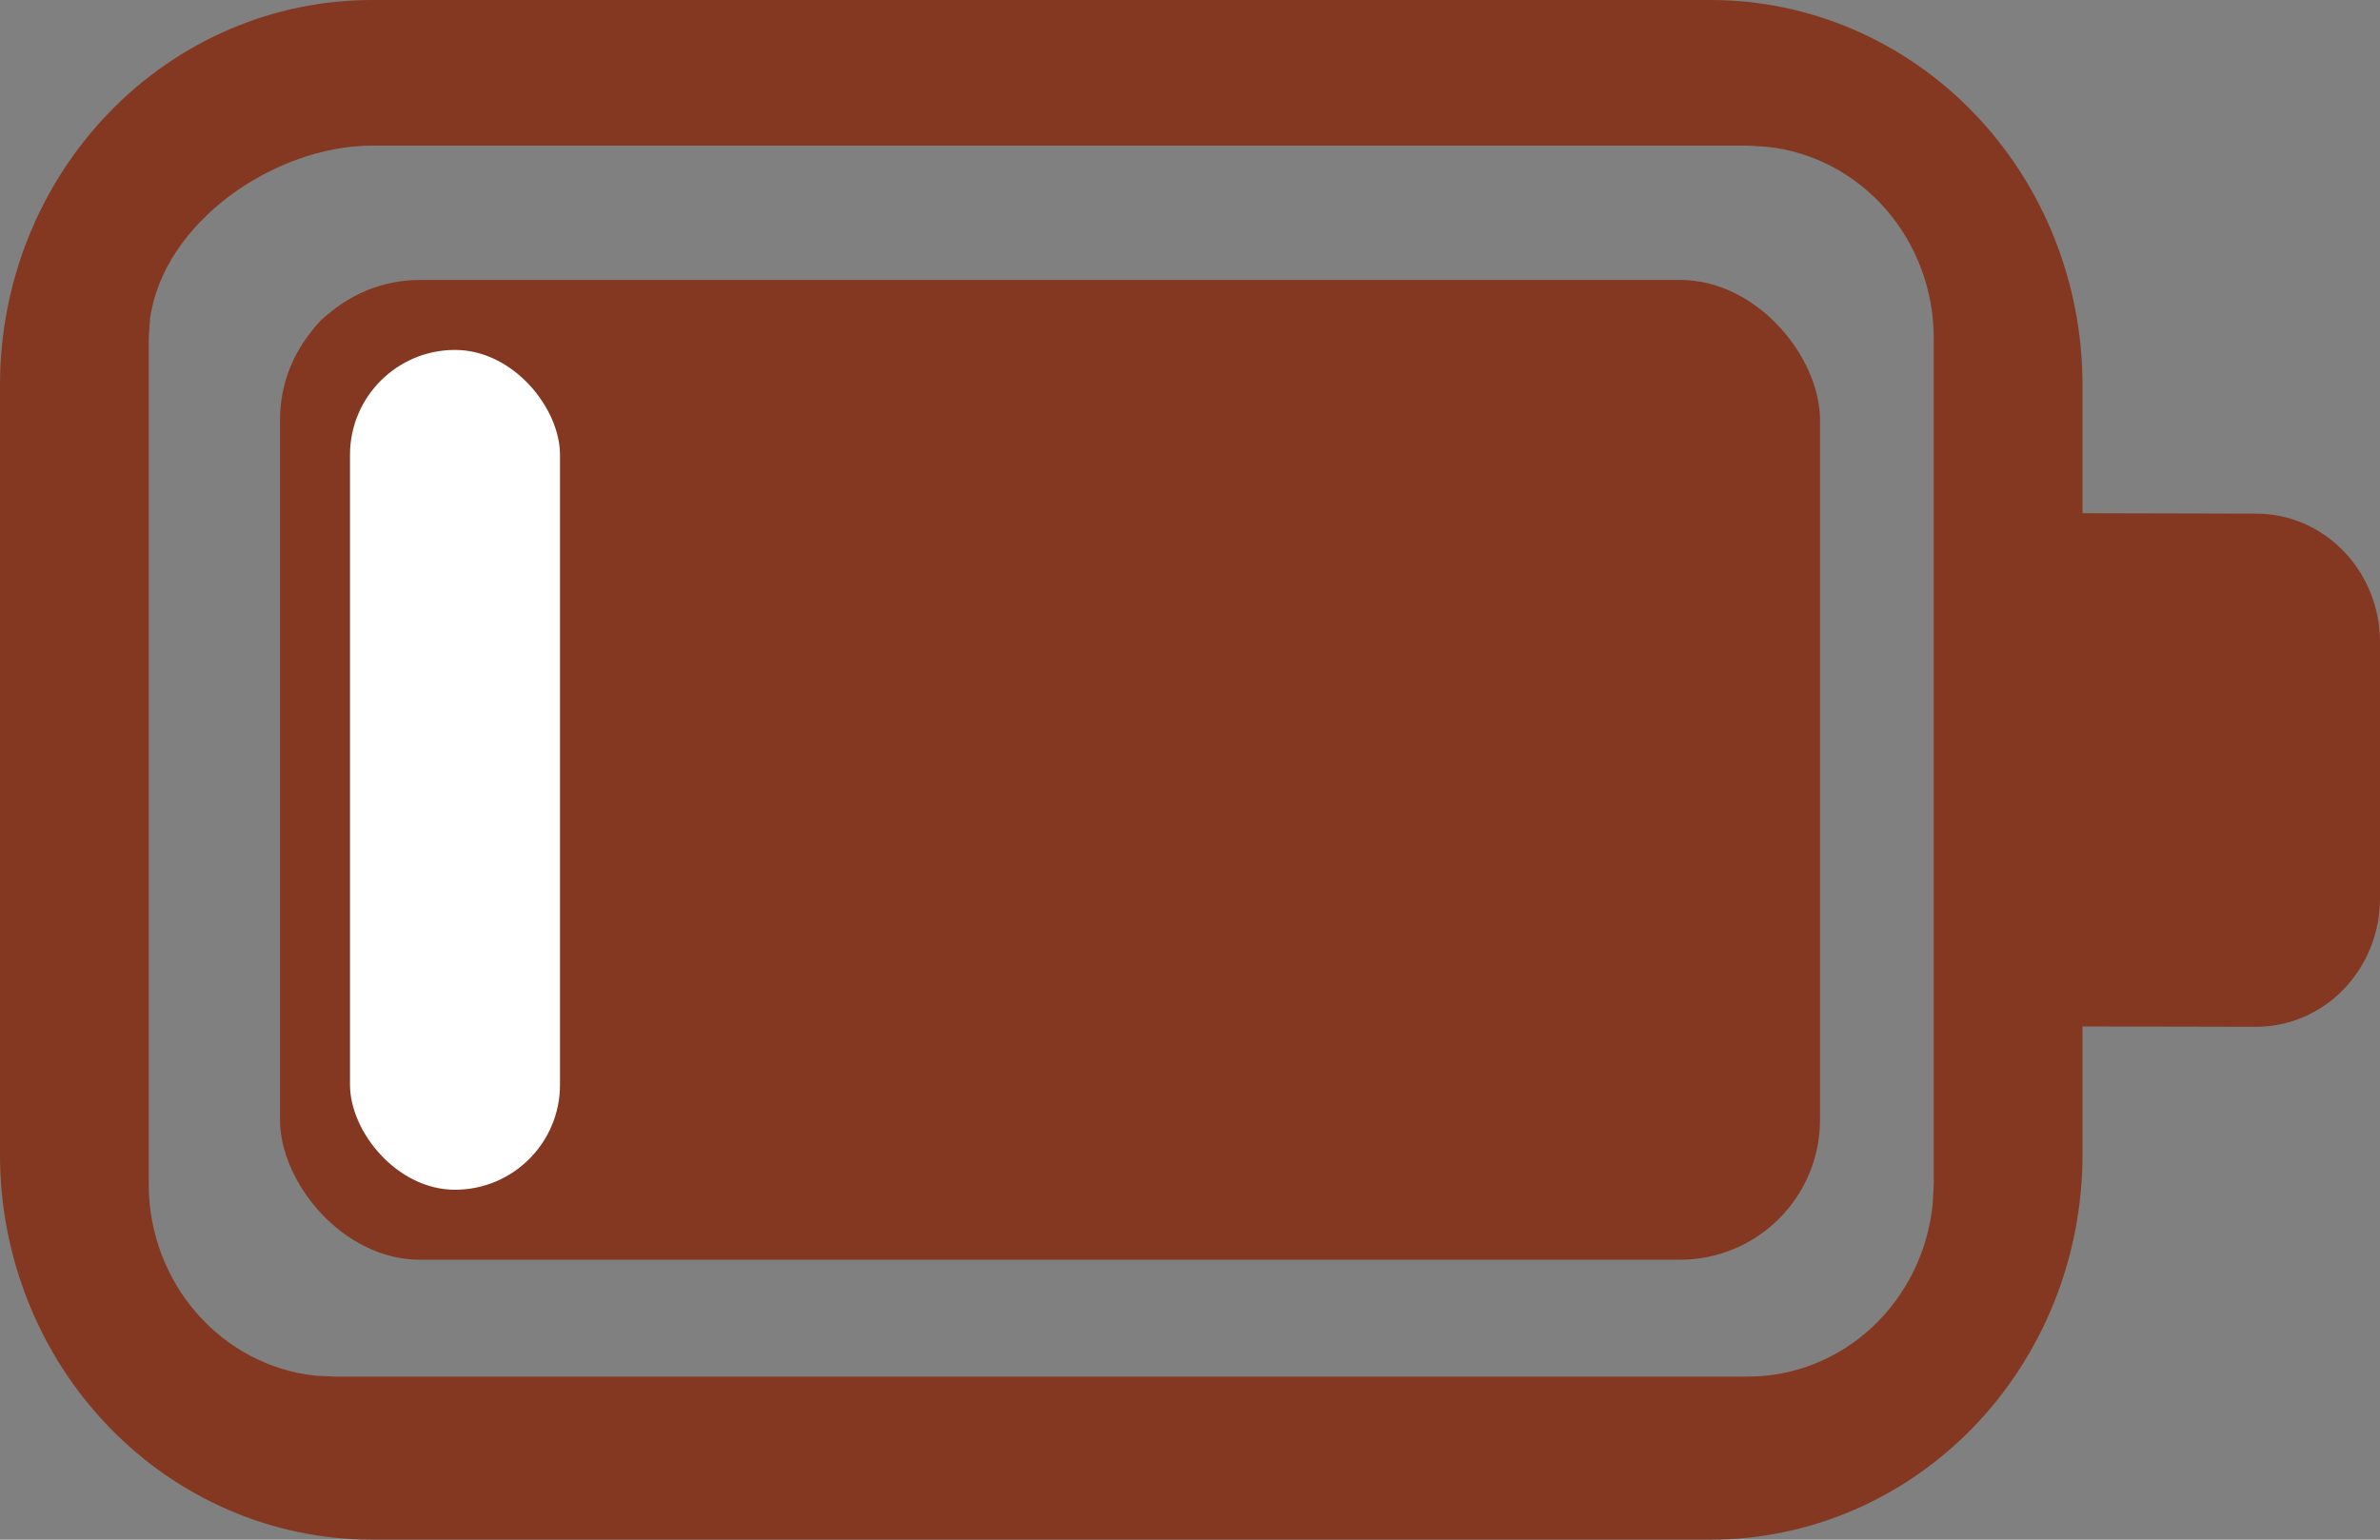 <?xml version="1.0" encoding="UTF-8"?> <svg xmlns="http://www.w3.org/2000/svg" width="34" height="22" viewBox="0 0 34 22" fill="none"><rect x="0" y="0" width="34" height="22" fill="#808080" stroke="none"/><path d="M24.438 0C25.846 0 27.198 0.579 28.194 1.611C29.19 2.642 29.75 4.041 29.75 5.5V7.333L32.23 7.339C32.699 7.339 33.15 7.532 33.481 7.876C33.813 8.22 34 8.686 34 9.172V12.839C34 13.325 33.813 13.791 33.481 14.135C33.15 14.479 32.699 14.672 32.23 14.672L29.75 14.667V16.5C29.75 17.959 29.19 19.358 28.194 20.389C27.198 21.421 25.846 22 24.438 22H5.312C3.904 22 2.552 21.421 1.556 20.389C0.56 19.358 0 17.959 0 16.5V5.5C0 4.041 0.56 2.642 1.556 1.611C2.552 0.579 3.904 0 5.312 0H24.438ZM24.969 2.081H5.312C3.931 2.081 2.327 3.172 2.142 4.567L2.125 4.831V16.92C2.125 18.344 3.171 19.516 4.509 19.657L4.781 19.67H24.969C25.626 19.67 26.26 19.418 26.748 18.962C27.235 18.506 27.543 17.879 27.61 17.202L27.625 16.92V4.831C27.625 4.151 27.381 3.495 26.941 2.99C26.5 2.484 25.895 2.166 25.241 2.097L24.969 2.081ZM5.312 4.281C5.594 4.281 5.865 4.397 6.064 4.603C6.263 4.81 6.375 5.089 6.375 5.381V16.381C6.375 16.673 6.263 16.953 6.064 17.159C5.865 17.365 5.594 17.481 5.312 17.481C5.031 17.481 4.76 17.365 4.561 17.159C4.362 16.953 4.25 16.673 4.25 16.381V5.381C4.25 5.089 4.362 4.81 4.561 4.603C4.76 4.397 5.031 4.281 5.312 4.281Z" fill="#843821"></path><rect x="4" y="4" width="22" height="14" rx="2" fill="#843821"></rect><rect x="5" y="5" width="3" height="12" rx="1.5" fill="white"></rect></svg> 